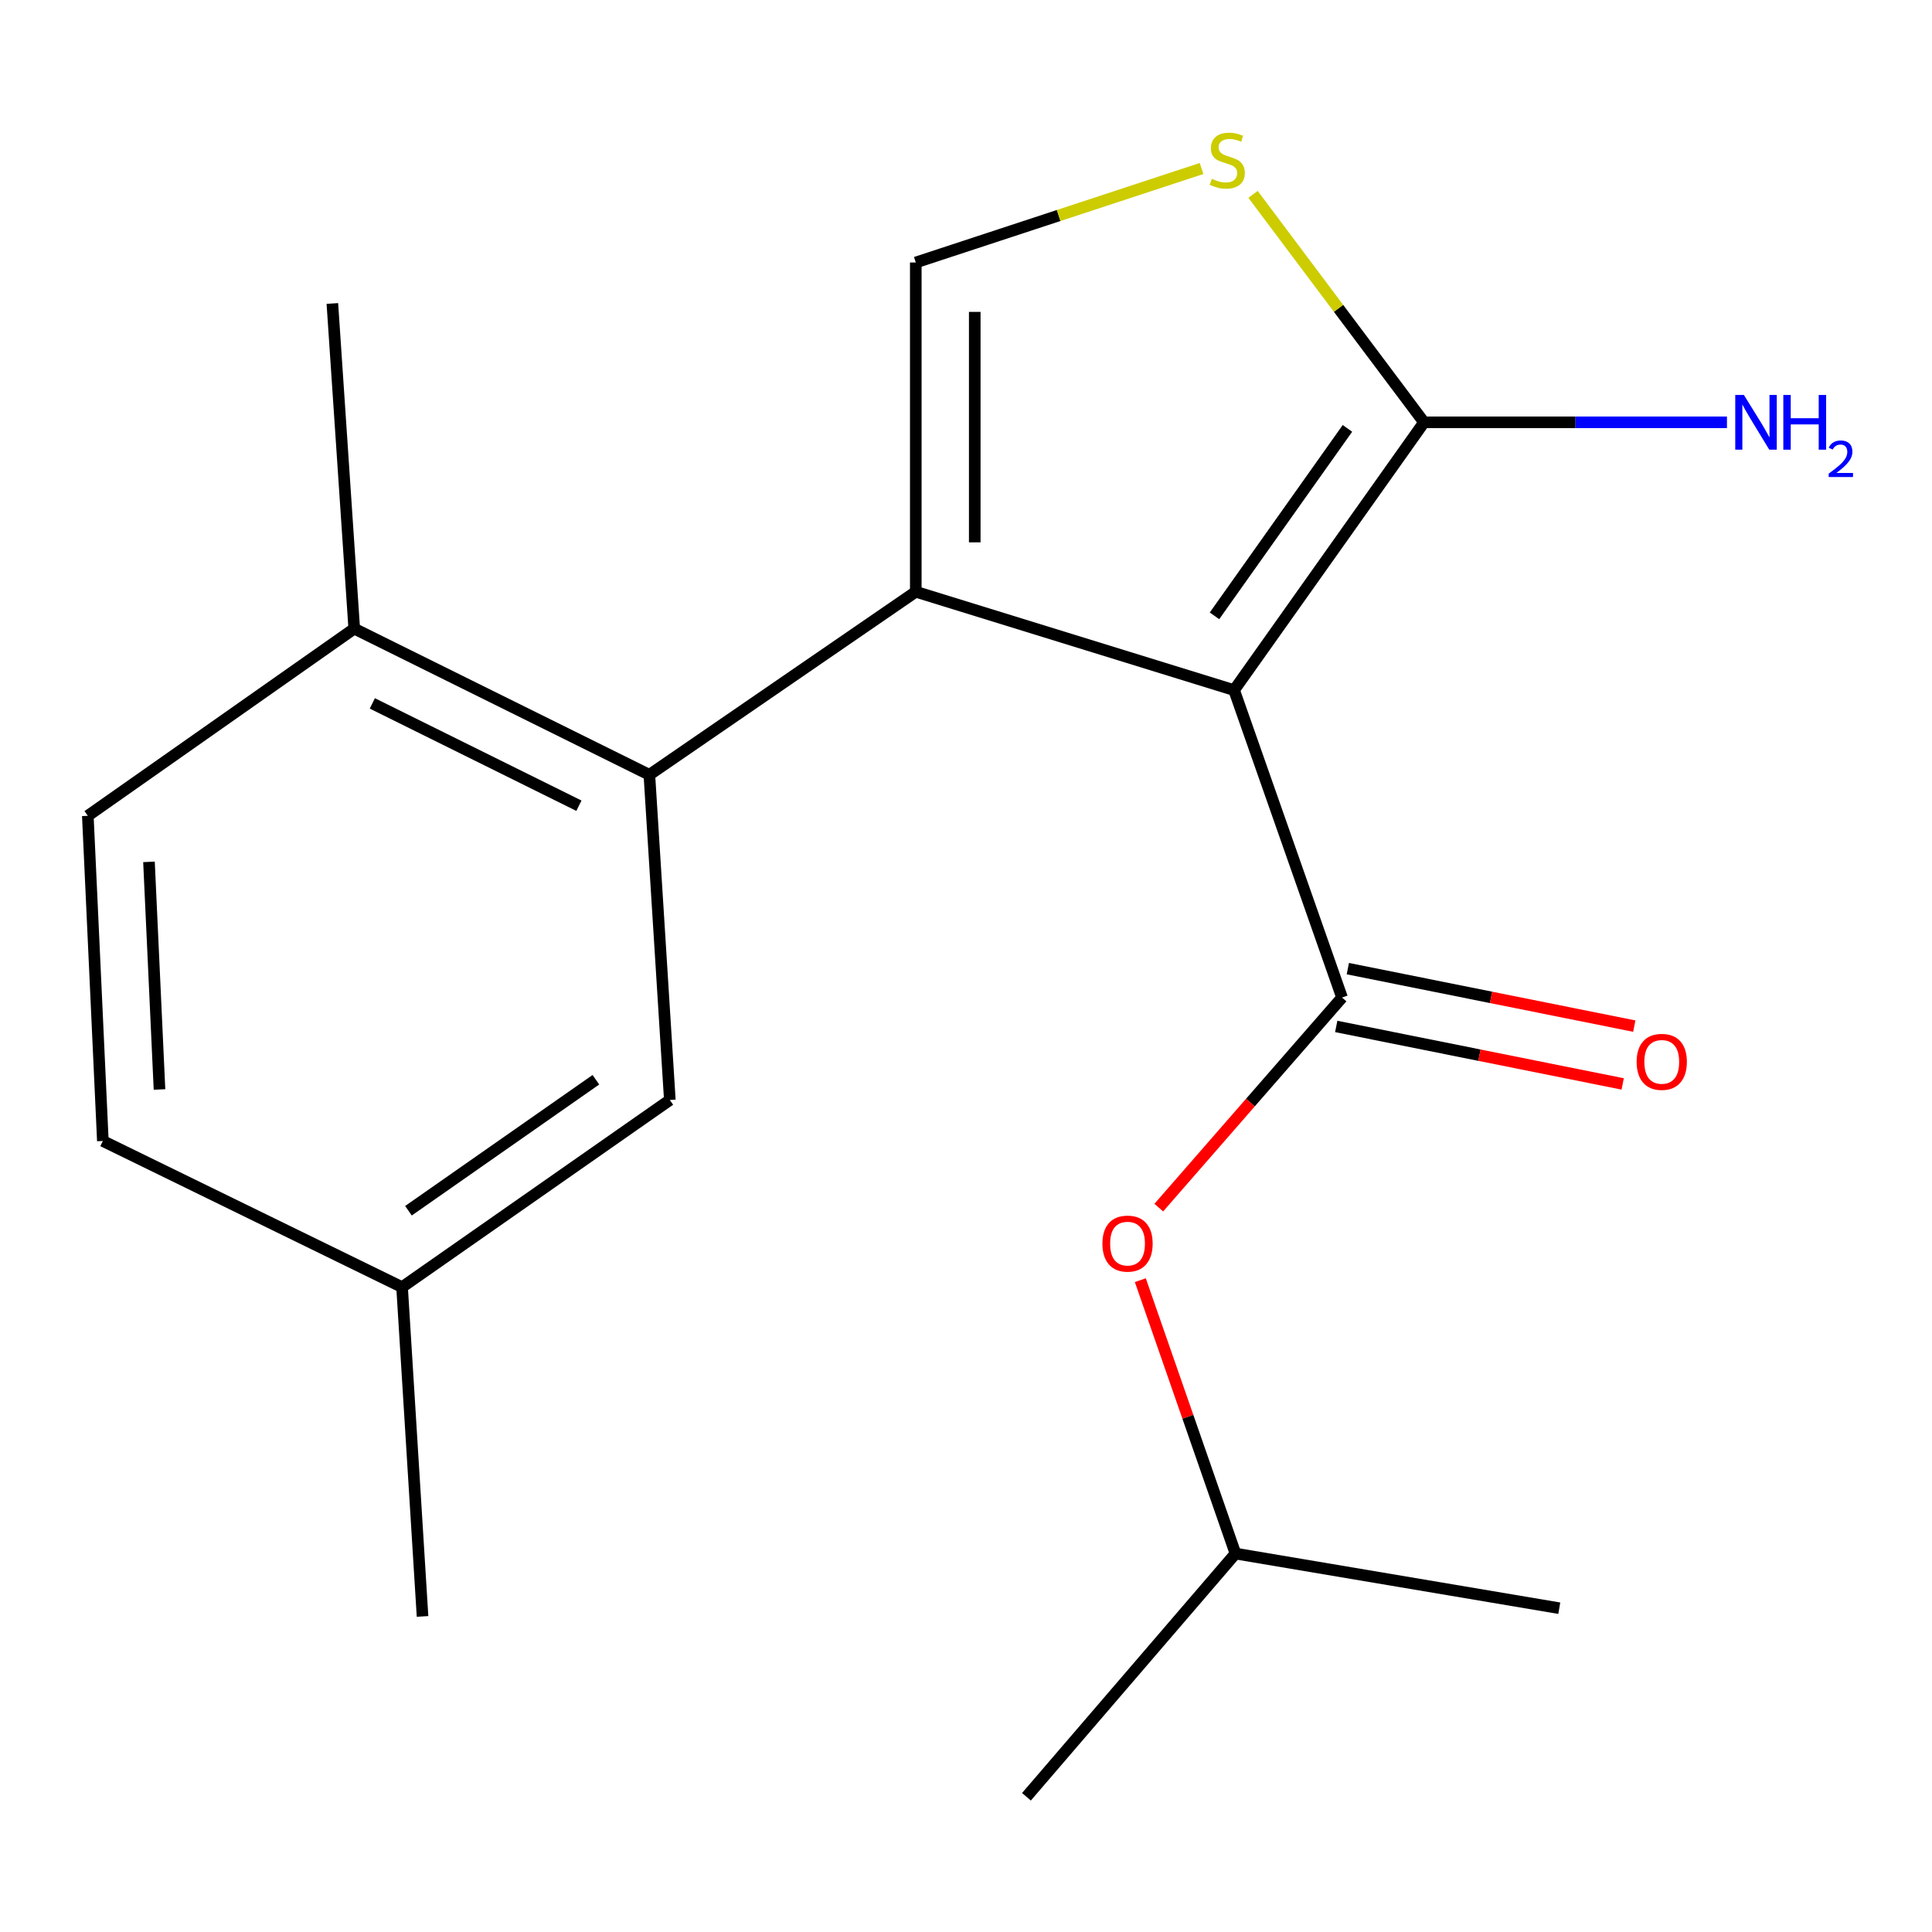 <?xml version='1.0' encoding='iso-8859-1'?>
<svg version='1.1' baseProfile='full'
              xmlns='http://www.w3.org/2000/svg'
                      xmlns:rdkit='http://www.rdkit.org/xml'
                      xmlns:xlink='http://www.w3.org/1999/xlink'
                  xml:space='preserve'
width='1000px' height='1000px' viewBox='0 0 1000 1000'>
<!-- END OF HEADER -->
<rect style='opacity:1.0;fill:#FFFFFF;stroke:none' width='1000' height='1000' x='0' y='0'> </rect>
<path class='bond-0' d='M 638.766,357.208 L 474.008,306.29' style='fill:none;fill-rule:evenodd;stroke:#000000;stroke-width:6px;stroke-linecap:butt;stroke-linejoin:miter;stroke-opacity:1' />
<path class='bond-1' d='M 638.766,357.208 L 694.635,516.319' style='fill:none;fill-rule:evenodd;stroke:#000000;stroke-width:6px;stroke-linecap:butt;stroke-linejoin:miter;stroke-opacity:1' />
<path class='bond-2' d='M 638.766,357.208 L 737.075,218.596' style='fill:none;fill-rule:evenodd;stroke:#000000;stroke-width:6px;stroke-linecap:butt;stroke-linejoin:miter;stroke-opacity:1' />
<path class='bond-2' d='M 628.618,318.76 L 697.434,221.731' style='fill:none;fill-rule:evenodd;stroke:#000000;stroke-width:6px;stroke-linecap:butt;stroke-linejoin:miter;stroke-opacity:1' />
<path class='bond-3' d='M 474.008,306.29 L 474.008,135.869' style='fill:none;fill-rule:evenodd;stroke:#000000;stroke-width:6px;stroke-linecap:butt;stroke-linejoin:miter;stroke-opacity:1' />
<path class='bond-3' d='M 504.528,280.727 L 504.528,161.432' style='fill:none;fill-rule:evenodd;stroke:#000000;stroke-width:6px;stroke-linecap:butt;stroke-linejoin:miter;stroke-opacity:1' />
<path class='bond-4' d='M 474.008,306.29 L 336.108,401.038' style='fill:none;fill-rule:evenodd;stroke:#000000;stroke-width:6px;stroke-linecap:butt;stroke-linejoin:miter;stroke-opacity:1' />
<path class='bond-6' d='M 694.635,516.319 L 647.209,570.691' style='fill:none;fill-rule:evenodd;stroke:#000000;stroke-width:6px;stroke-linecap:butt;stroke-linejoin:miter;stroke-opacity:1' />
<path class='bond-6' d='M 647.209,570.691 L 599.783,625.063' style='fill:none;fill-rule:evenodd;stroke:#FF0000;stroke-width:6px;stroke-linecap:butt;stroke-linejoin:miter;stroke-opacity:1' />
<path class='bond-7' d='M 691.632,531.281 L 765.765,546.161' style='fill:none;fill-rule:evenodd;stroke:#000000;stroke-width:6px;stroke-linecap:butt;stroke-linejoin:miter;stroke-opacity:1' />
<path class='bond-7' d='M 765.765,546.161 L 839.899,561.041' style='fill:none;fill-rule:evenodd;stroke:#FF0000;stroke-width:6px;stroke-linecap:butt;stroke-linejoin:miter;stroke-opacity:1' />
<path class='bond-7' d='M 697.638,501.358 L 771.771,516.238' style='fill:none;fill-rule:evenodd;stroke:#000000;stroke-width:6px;stroke-linecap:butt;stroke-linejoin:miter;stroke-opacity:1' />
<path class='bond-7' d='M 771.771,516.238 L 845.905,531.118' style='fill:none;fill-rule:evenodd;stroke:#FF0000;stroke-width:6px;stroke-linecap:butt;stroke-linejoin:miter;stroke-opacity:1' />
<path class='bond-5' d='M 737.075,218.596 L 692.818,159.595' style='fill:none;fill-rule:evenodd;stroke:#000000;stroke-width:6px;stroke-linecap:butt;stroke-linejoin:miter;stroke-opacity:1' />
<path class='bond-5' d='M 692.818,159.595 L 648.562,100.593' style='fill:none;fill-rule:evenodd;stroke:#CCCC00;stroke-width:6px;stroke-linecap:butt;stroke-linejoin:miter;stroke-opacity:1' />
<path class='bond-10' d='M 737.075,218.596 L 815.471,218.596' style='fill:none;fill-rule:evenodd;stroke:#000000;stroke-width:6px;stroke-linecap:butt;stroke-linejoin:miter;stroke-opacity:1' />
<path class='bond-10' d='M 815.471,218.596 L 893.867,218.596' style='fill:none;fill-rule:evenodd;stroke:#0000FF;stroke-width:6px;stroke-linecap:butt;stroke-linejoin:miter;stroke-opacity:1' />
<path class='bond-19' d='M 474.008,135.869 L 547.962,111.542' style='fill:none;fill-rule:evenodd;stroke:#000000;stroke-width:6px;stroke-linecap:butt;stroke-linejoin:miter;stroke-opacity:1' />
<path class='bond-19' d='M 547.962,111.542 L 621.916,87.215' style='fill:none;fill-rule:evenodd;stroke:#CCCC00;stroke-width:6px;stroke-linecap:butt;stroke-linejoin:miter;stroke-opacity:1' />
<path class='bond-8' d='M 336.108,401.038 L 183.355,325.382' style='fill:none;fill-rule:evenodd;stroke:#000000;stroke-width:6px;stroke-linecap:butt;stroke-linejoin:miter;stroke-opacity:1' />
<path class='bond-8' d='M 299.649,417.039 L 192.722,364.08' style='fill:none;fill-rule:evenodd;stroke:#000000;stroke-width:6px;stroke-linecap:butt;stroke-linejoin:miter;stroke-opacity:1' />
<path class='bond-9' d='M 336.108,401.038 L 346.705,569.357' style='fill:none;fill-rule:evenodd;stroke:#000000;stroke-width:6px;stroke-linecap:butt;stroke-linejoin:miter;stroke-opacity:1' />
<path class='bond-14' d='M 590.225,662.614 L 614.852,733.369' style='fill:none;fill-rule:evenodd;stroke:#FF0000;stroke-width:6px;stroke-linecap:butt;stroke-linejoin:miter;stroke-opacity:1' />
<path class='bond-14' d='M 614.852,733.369 L 639.478,804.124' style='fill:none;fill-rule:evenodd;stroke:#000000;stroke-width:6px;stroke-linecap:butt;stroke-linejoin:miter;stroke-opacity:1' />
<path class='bond-11' d='M 183.355,325.382 L 45.455,422.267' style='fill:none;fill-rule:evenodd;stroke:#000000;stroke-width:6px;stroke-linecap:butt;stroke-linejoin:miter;stroke-opacity:1' />
<path class='bond-15' d='M 183.355,325.382 L 172.028,157.081' style='fill:none;fill-rule:evenodd;stroke:#000000;stroke-width:6px;stroke-linecap:butt;stroke-linejoin:miter;stroke-opacity:1' />
<path class='bond-12' d='M 346.705,569.357 L 208.11,666.224' style='fill:none;fill-rule:evenodd;stroke:#000000;stroke-width:6px;stroke-linecap:butt;stroke-linejoin:miter;stroke-opacity:1' />
<path class='bond-12' d='M 308.432,558.871 L 211.415,626.678' style='fill:none;fill-rule:evenodd;stroke:#000000;stroke-width:6px;stroke-linecap:butt;stroke-linejoin:miter;stroke-opacity:1' />
<path class='bond-20' d='M 45.455,422.267 L 53.237,590.568' style='fill:none;fill-rule:evenodd;stroke:#000000;stroke-width:6px;stroke-linecap:butt;stroke-linejoin:miter;stroke-opacity:1' />
<path class='bond-20' d='M 77.109,446.102 L 82.557,563.913' style='fill:none;fill-rule:evenodd;stroke:#000000;stroke-width:6px;stroke-linecap:butt;stroke-linejoin:miter;stroke-opacity:1' />
<path class='bond-13' d='M 208.11,666.224 L 53.237,590.568' style='fill:none;fill-rule:evenodd;stroke:#000000;stroke-width:6px;stroke-linecap:butt;stroke-linejoin:miter;stroke-opacity:1' />
<path class='bond-16' d='M 208.11,666.224 L 218.707,836.662' style='fill:none;fill-rule:evenodd;stroke:#000000;stroke-width:6px;stroke-linecap:butt;stroke-linejoin:miter;stroke-opacity:1' />
<path class='bond-17' d='M 639.478,804.124 L 531.284,930.003' style='fill:none;fill-rule:evenodd;stroke:#000000;stroke-width:6px;stroke-linecap:butt;stroke-linejoin:miter;stroke-opacity:1' />
<path class='bond-18' d='M 639.478,804.124 L 807.084,832.406' style='fill:none;fill-rule:evenodd;stroke:#000000;stroke-width:6px;stroke-linecap:butt;stroke-linejoin:miter;stroke-opacity:1' />
<path  class='atom-6' d='M 627.239 92.552
Q 627.559 92.672, 628.879 93.232
Q 630.199 93.792, 631.639 94.152
Q 633.119 94.472, 634.559 94.472
Q 637.239 94.472, 638.799 93.192
Q 640.359 91.872, 640.359 89.592
Q 640.359 88.032, 639.559 87.072
Q 638.799 86.112, 637.599 85.592
Q 636.399 85.072, 634.399 84.472
Q 631.879 83.712, 630.359 82.992
Q 628.879 82.272, 627.799 80.752
Q 626.759 79.232, 626.759 76.672
Q 626.759 73.112, 629.159 70.912
Q 631.599 68.712, 636.399 68.712
Q 639.679 68.712, 643.399 70.272
L 642.479 73.352
Q 639.079 71.952, 636.519 71.952
Q 633.759 71.952, 632.239 73.112
Q 630.719 74.232, 630.759 76.192
Q 630.759 77.712, 631.519 78.632
Q 632.319 79.552, 633.439 80.072
Q 634.599 80.592, 636.519 81.192
Q 639.079 81.992, 640.599 82.792
Q 642.119 83.592, 643.199 85.232
Q 644.319 86.832, 644.319 89.592
Q 644.319 93.512, 641.679 95.632
Q 639.079 97.712, 634.719 97.712
Q 632.199 97.712, 630.279 97.152
Q 628.399 96.632, 626.159 95.712
L 627.239 92.552
' fill='#CCCC00'/>
<path  class='atom-7' d='M 570.609 643.685
Q 570.609 636.885, 573.969 633.085
Q 577.329 629.285, 583.609 629.285
Q 589.889 629.285, 593.249 633.085
Q 596.609 636.885, 596.609 643.685
Q 596.609 650.565, 593.209 654.485
Q 589.809 658.365, 583.609 658.365
Q 577.369 658.365, 573.969 654.485
Q 570.609 650.605, 570.609 643.685
M 583.609 655.165
Q 587.929 655.165, 590.249 652.285
Q 592.609 649.365, 592.609 643.685
Q 592.609 638.125, 590.249 635.325
Q 587.929 632.485, 583.609 632.485
Q 579.289 632.485, 576.929 635.285
Q 574.609 638.085, 574.609 643.685
Q 574.609 649.405, 576.929 652.285
Q 579.289 655.165, 583.609 655.165
' fill='#FF0000'/>
<path  class='atom-8' d='M 847.122 549.616
Q 847.122 542.816, 850.482 539.016
Q 853.842 535.216, 860.122 535.216
Q 866.402 535.216, 869.762 539.016
Q 873.122 542.816, 873.122 549.616
Q 873.122 556.496, 869.722 560.416
Q 866.322 564.296, 860.122 564.296
Q 853.882 564.296, 850.482 560.416
Q 847.122 556.536, 847.122 549.616
M 860.122 561.096
Q 864.442 561.096, 866.762 558.216
Q 869.122 555.296, 869.122 549.616
Q 869.122 544.056, 866.762 541.256
Q 864.442 538.416, 860.122 538.416
Q 855.802 538.416, 853.442 541.216
Q 851.122 544.016, 851.122 549.616
Q 851.122 555.336, 853.442 558.216
Q 855.802 561.096, 860.122 561.096
' fill='#FF0000'/>
<path  class='atom-11' d='M 902.643 204.436
L 911.923 219.436
Q 912.843 220.916, 914.323 223.596
Q 915.803 226.276, 915.883 226.436
L 915.883 204.436
L 919.643 204.436
L 919.643 232.756
L 915.763 232.756
L 905.803 216.356
Q 904.643 214.436, 903.403 212.236
Q 902.203 210.036, 901.843 209.356
L 901.843 232.756
L 898.163 232.756
L 898.163 204.436
L 902.643 204.436
' fill='#0000FF'/>
<path  class='atom-11' d='M 923.043 204.436
L 926.883 204.436
L 926.883 216.476
L 941.363 216.476
L 941.363 204.436
L 945.203 204.436
L 945.203 232.756
L 941.363 232.756
L 941.363 219.676
L 926.883 219.676
L 926.883 232.756
L 923.043 232.756
L 923.043 204.436
' fill='#0000FF'/>
<path  class='atom-11' d='M 946.576 231.762
Q 947.262 229.993, 948.899 229.016
Q 950.536 228.013, 952.806 228.013
Q 955.631 228.013, 957.215 229.544
Q 958.799 231.076, 958.799 233.795
Q 958.799 236.567, 956.74 239.154
Q 954.707 241.741, 950.483 244.804
L 959.116 244.804
L 959.116 246.916
L 946.523 246.916
L 946.523 245.147
Q 950.008 242.665, 952.067 240.817
Q 954.153 238.969, 955.156 237.306
Q 956.159 235.643, 956.159 233.927
Q 956.159 232.132, 955.261 231.128
Q 954.364 230.125, 952.806 230.125
Q 951.301 230.125, 950.298 230.732
Q 949.295 231.34, 948.582 232.686
L 946.576 231.762
' fill='#0000FF'/>
</svg>
